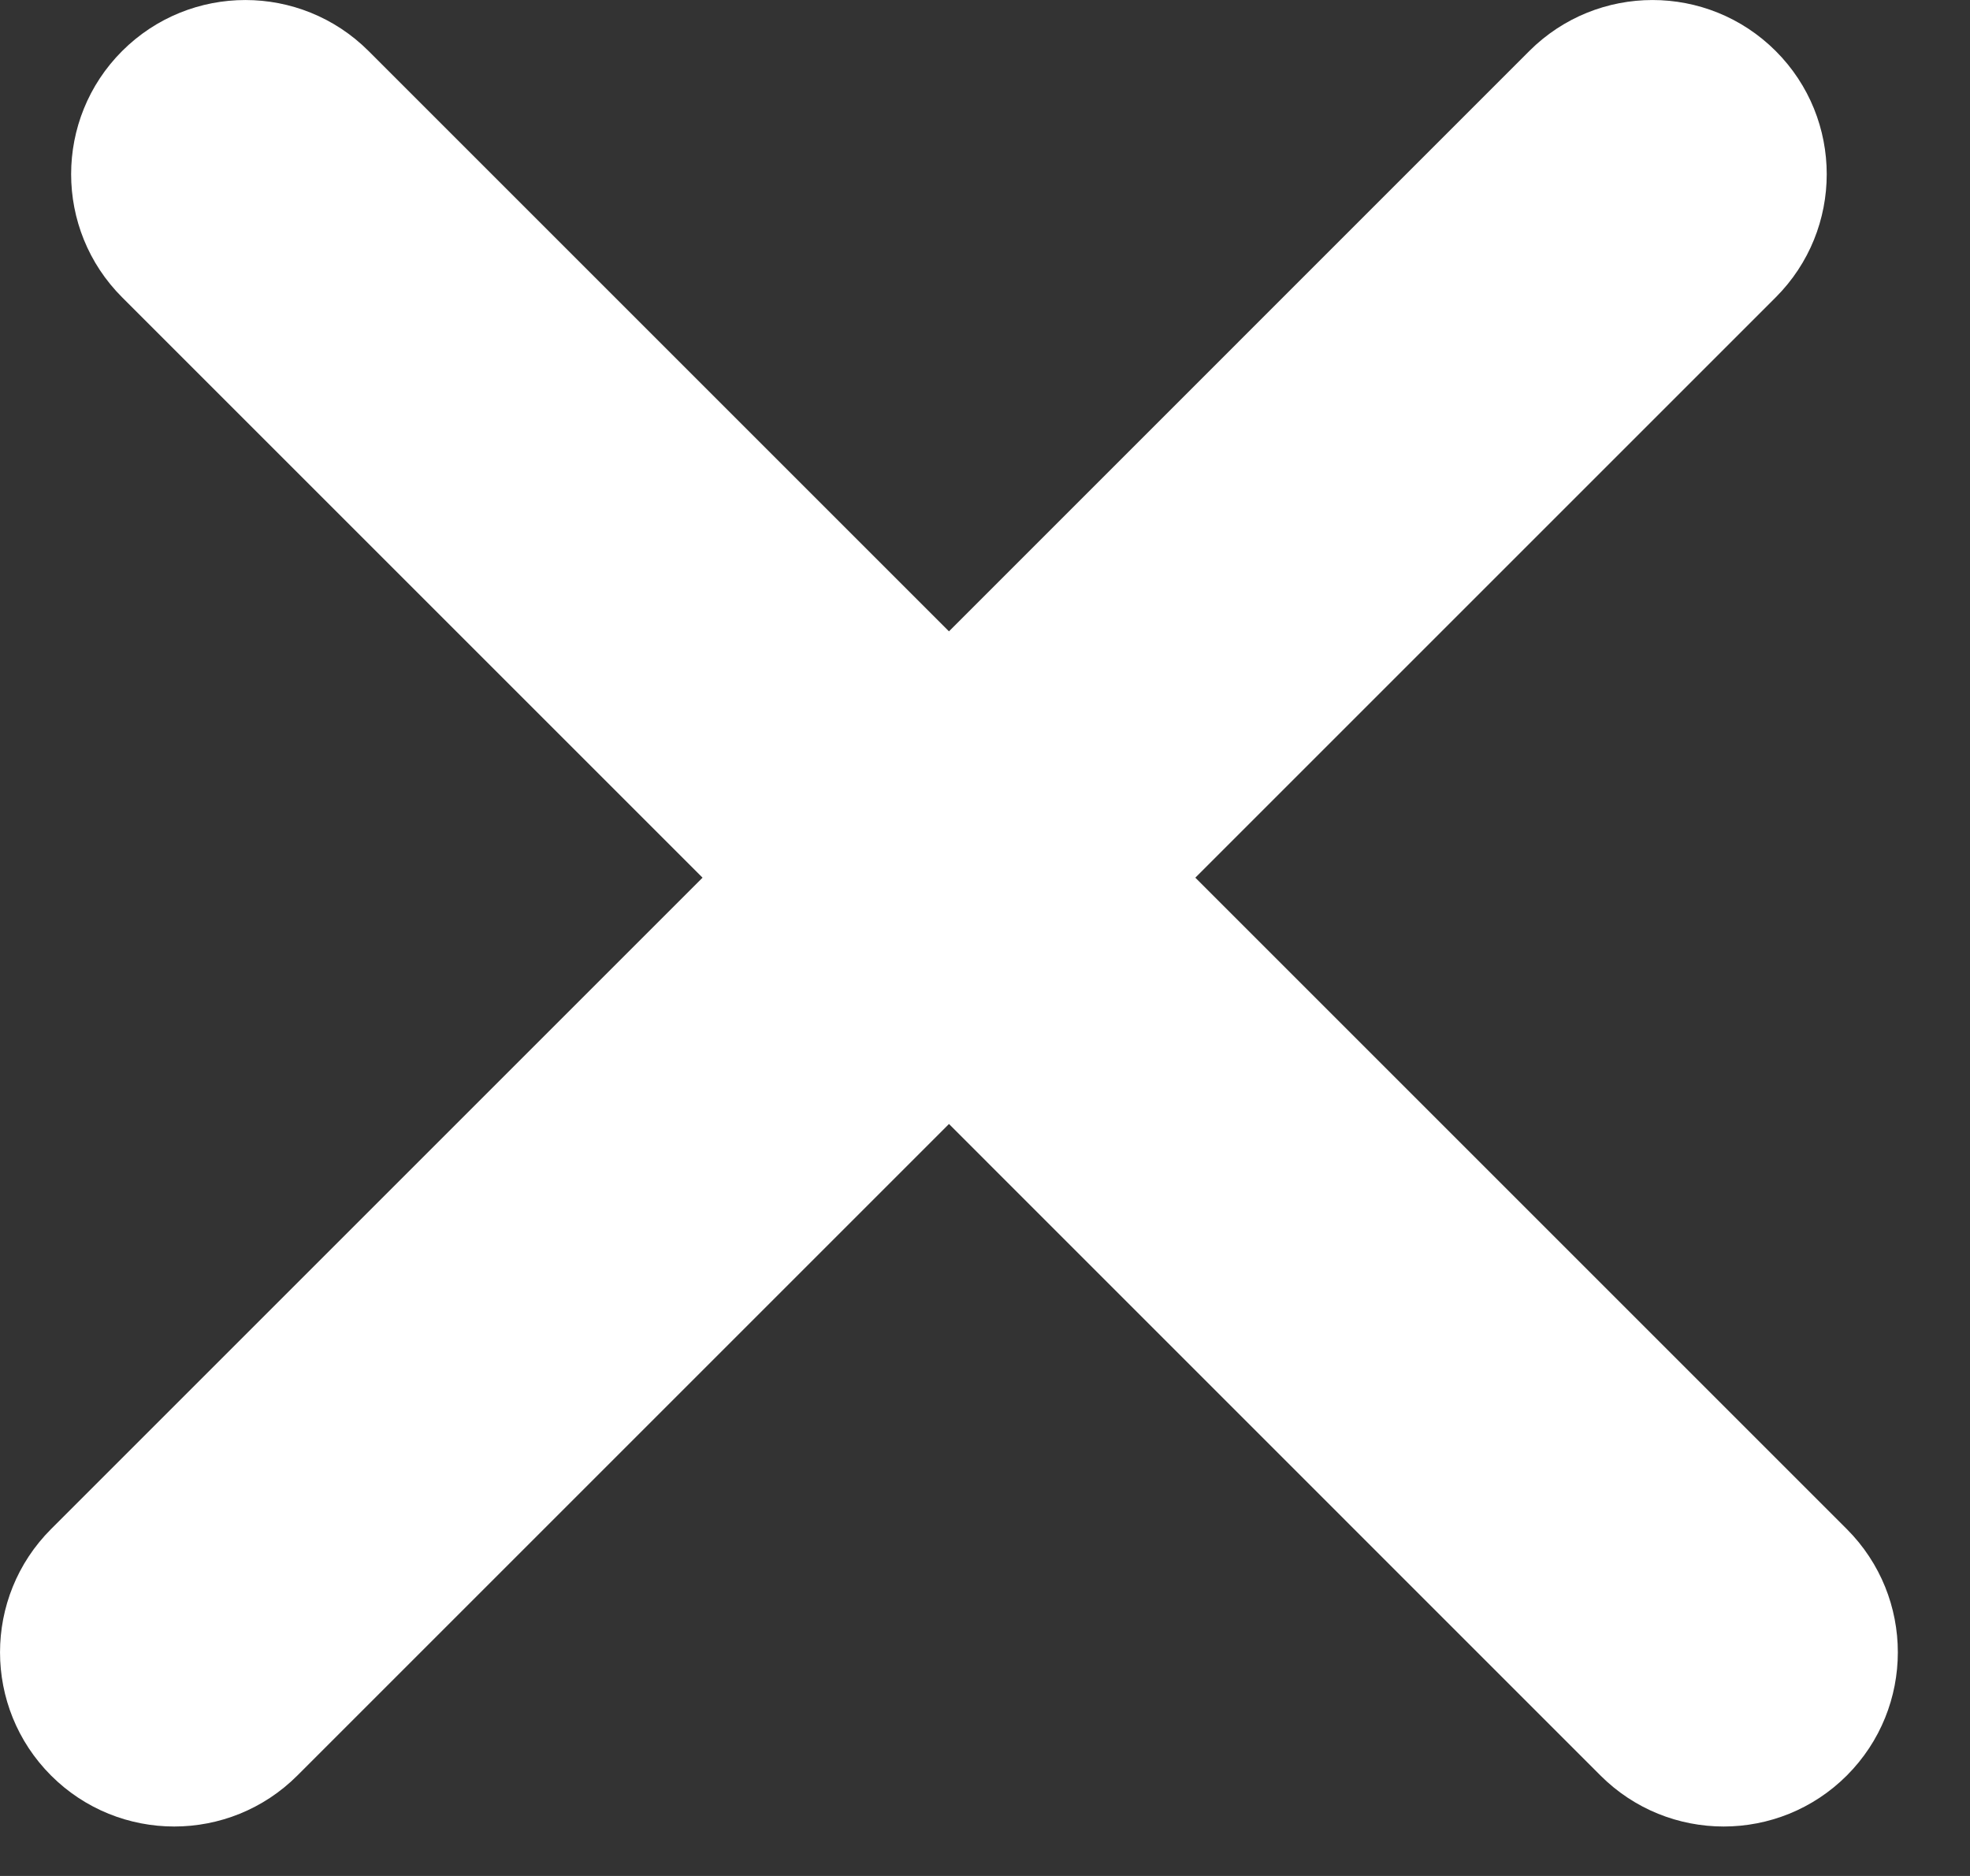 <svg width="21" height="20" viewBox="0 0 21 20" fill="none" xmlns="http://www.w3.org/2000/svg">
<rect x="0" y="0" width="21" height="20" fill="#333333" stroke="none"/>
<path fill-rule="evenodd" clip-rule="evenodd" d="M16.302 0.544C17.028 -0.181 18.203 -0.181 18.929 0.544C19.654 1.269 19.654 2.445 18.929 3.17L12.742 9.357L19.687 16.302C20.412 17.028 20.412 18.203 19.687 18.929C18.962 19.654 17.786 19.654 17.061 18.929L10.116 11.983L3.17 18.929C2.445 19.654 1.269 19.654 0.544 18.929C-0.181 18.203 -0.181 17.028 0.544 16.302L7.489 9.357L1.302 3.17C0.577 2.445 0.577 1.269 1.302 0.544C2.028 -0.181 3.203 -0.181 3.929 0.544L10.116 6.731L16.302 0.544Z" fill="white"/>
</svg>

